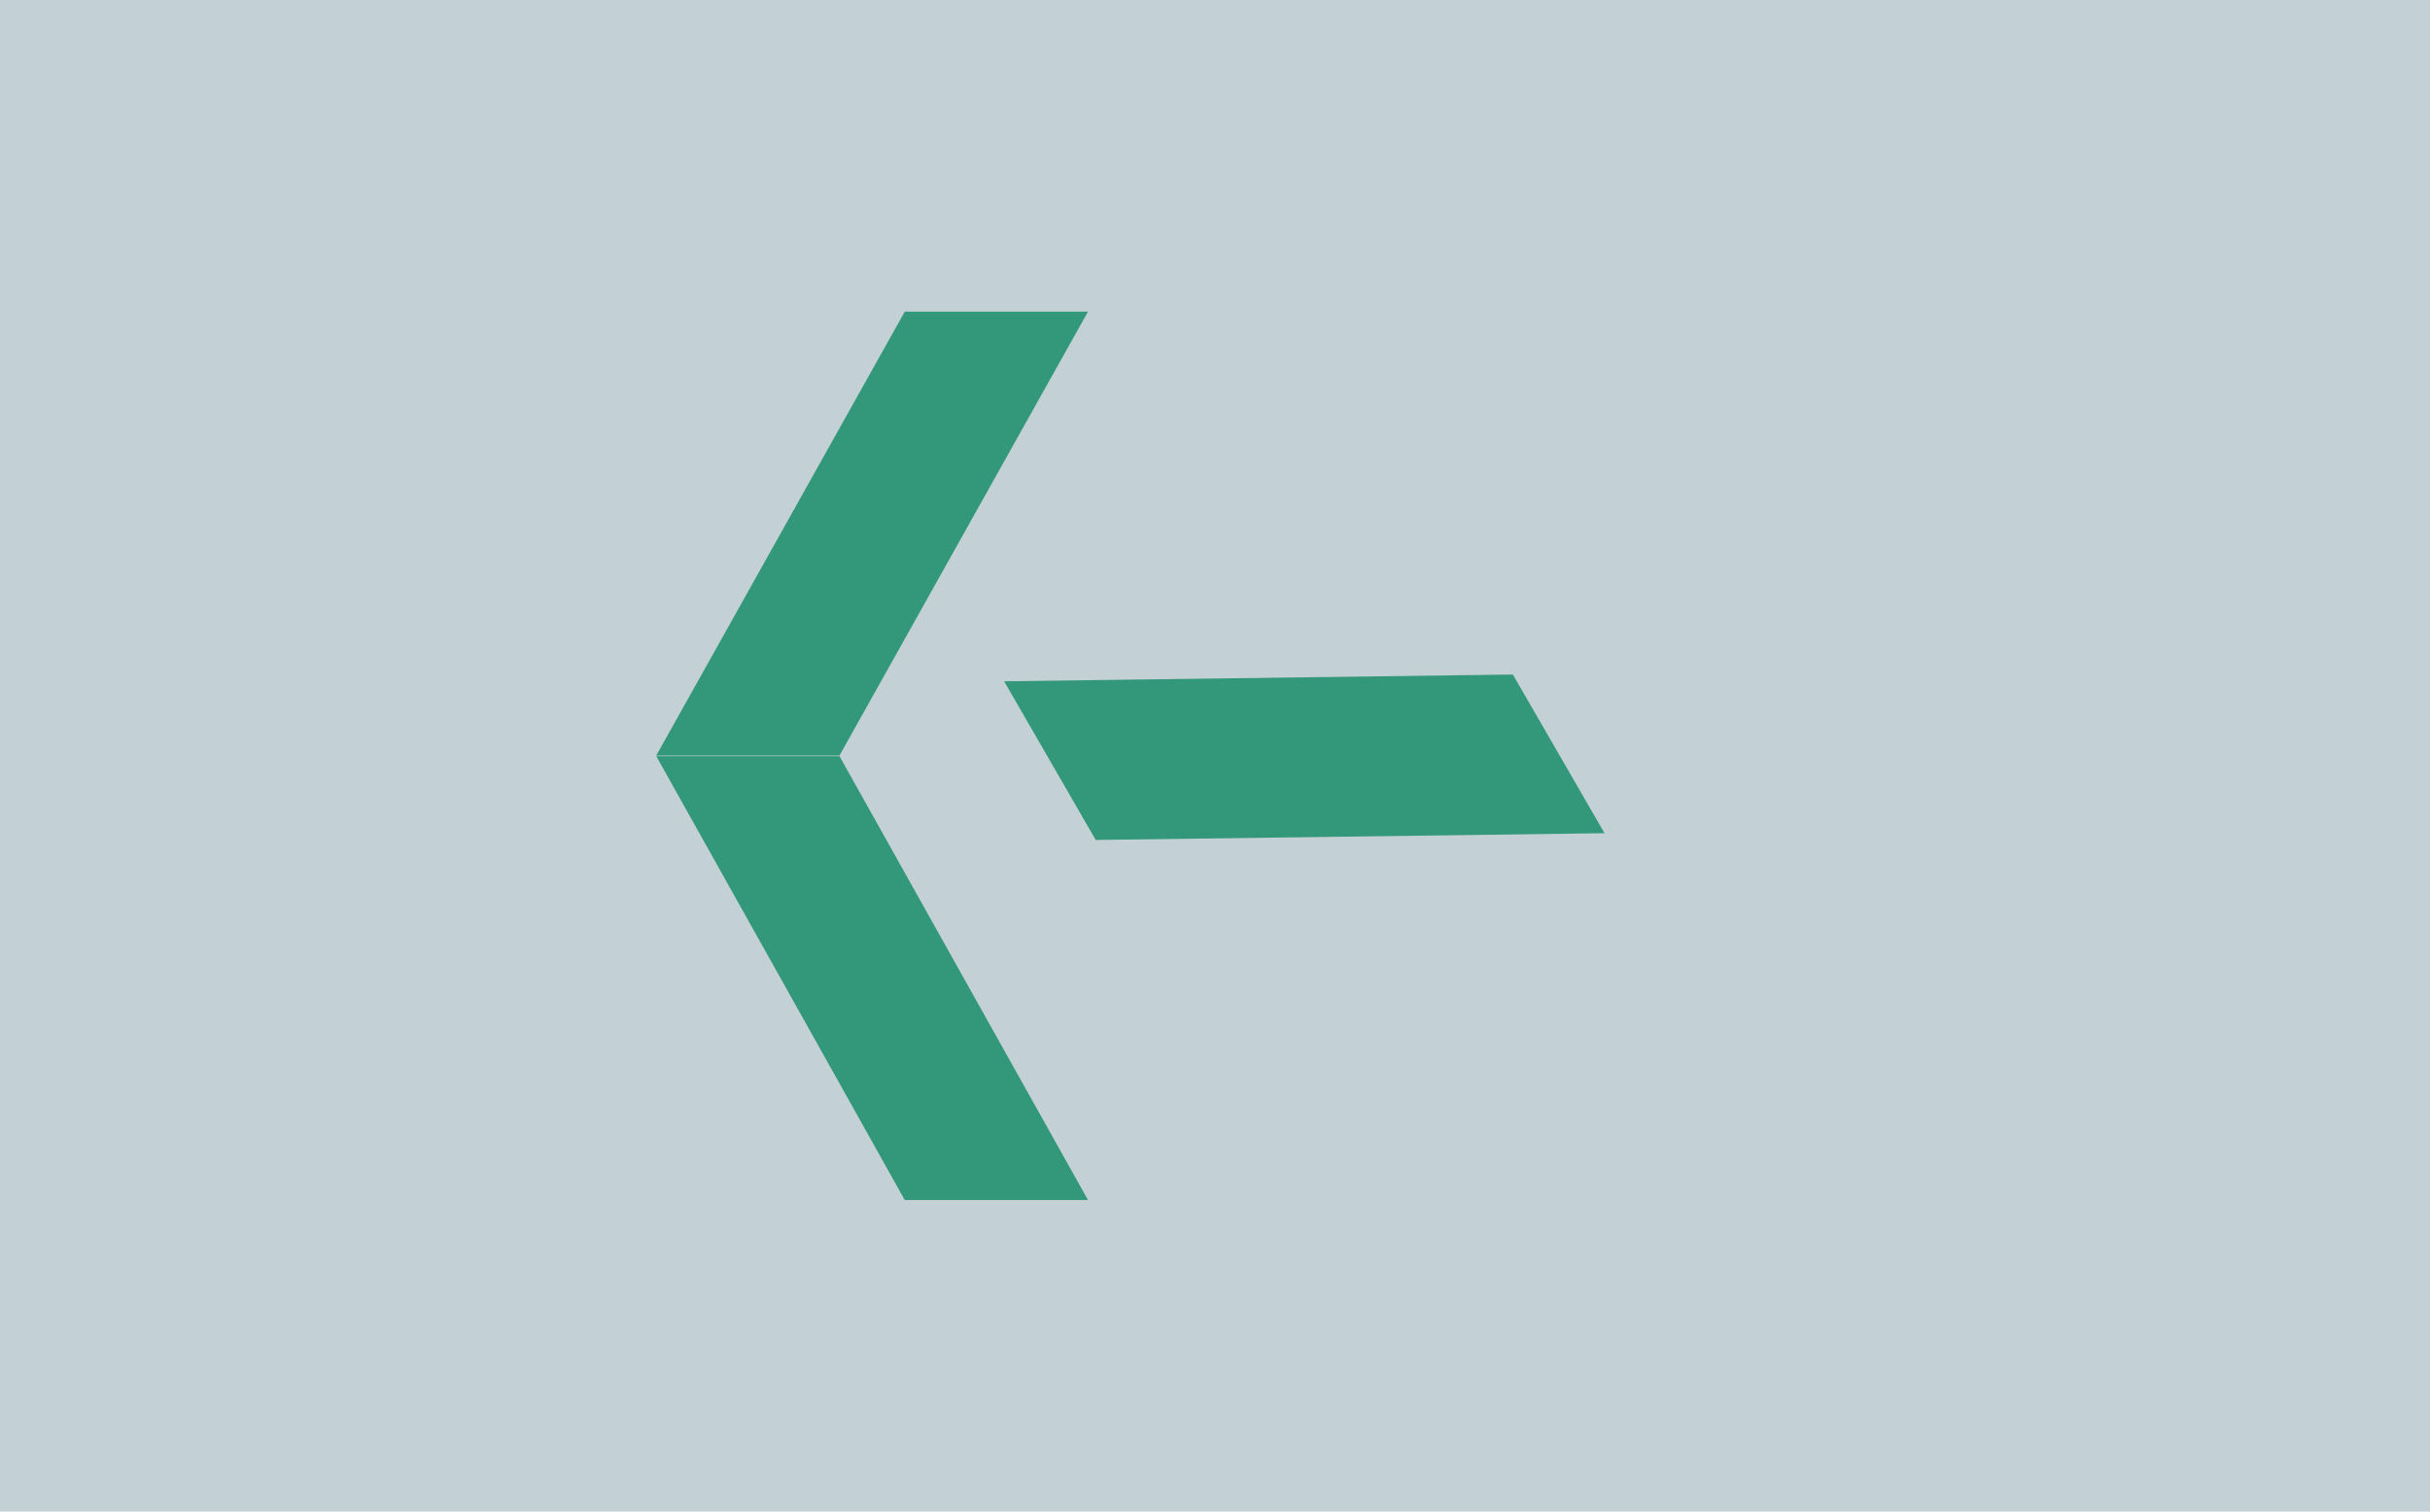 <svg width="45" height="28" viewBox="0 0 45 28" fill="none" xmlns="http://www.w3.org/2000/svg">
<rect width="45" height="28" transform="matrix(-1 0 0 1 45 0)" fill="#C3D0D5"/>
<path d="M20.148 22.229L16.755 22.229L12.153 14.007L15.546 14.007L20.148 22.229Z" fill="#329879"/>
<path d="M20.148 5.773L16.755 5.773L12.153 13.995L15.546 13.995L20.148 5.773Z" fill="#329879"/>
<path d="M29.713 15.434L28.016 12.495L18.595 12.62L20.291 15.559L29.713 15.434Z" fill="#329879"/>
</svg>

